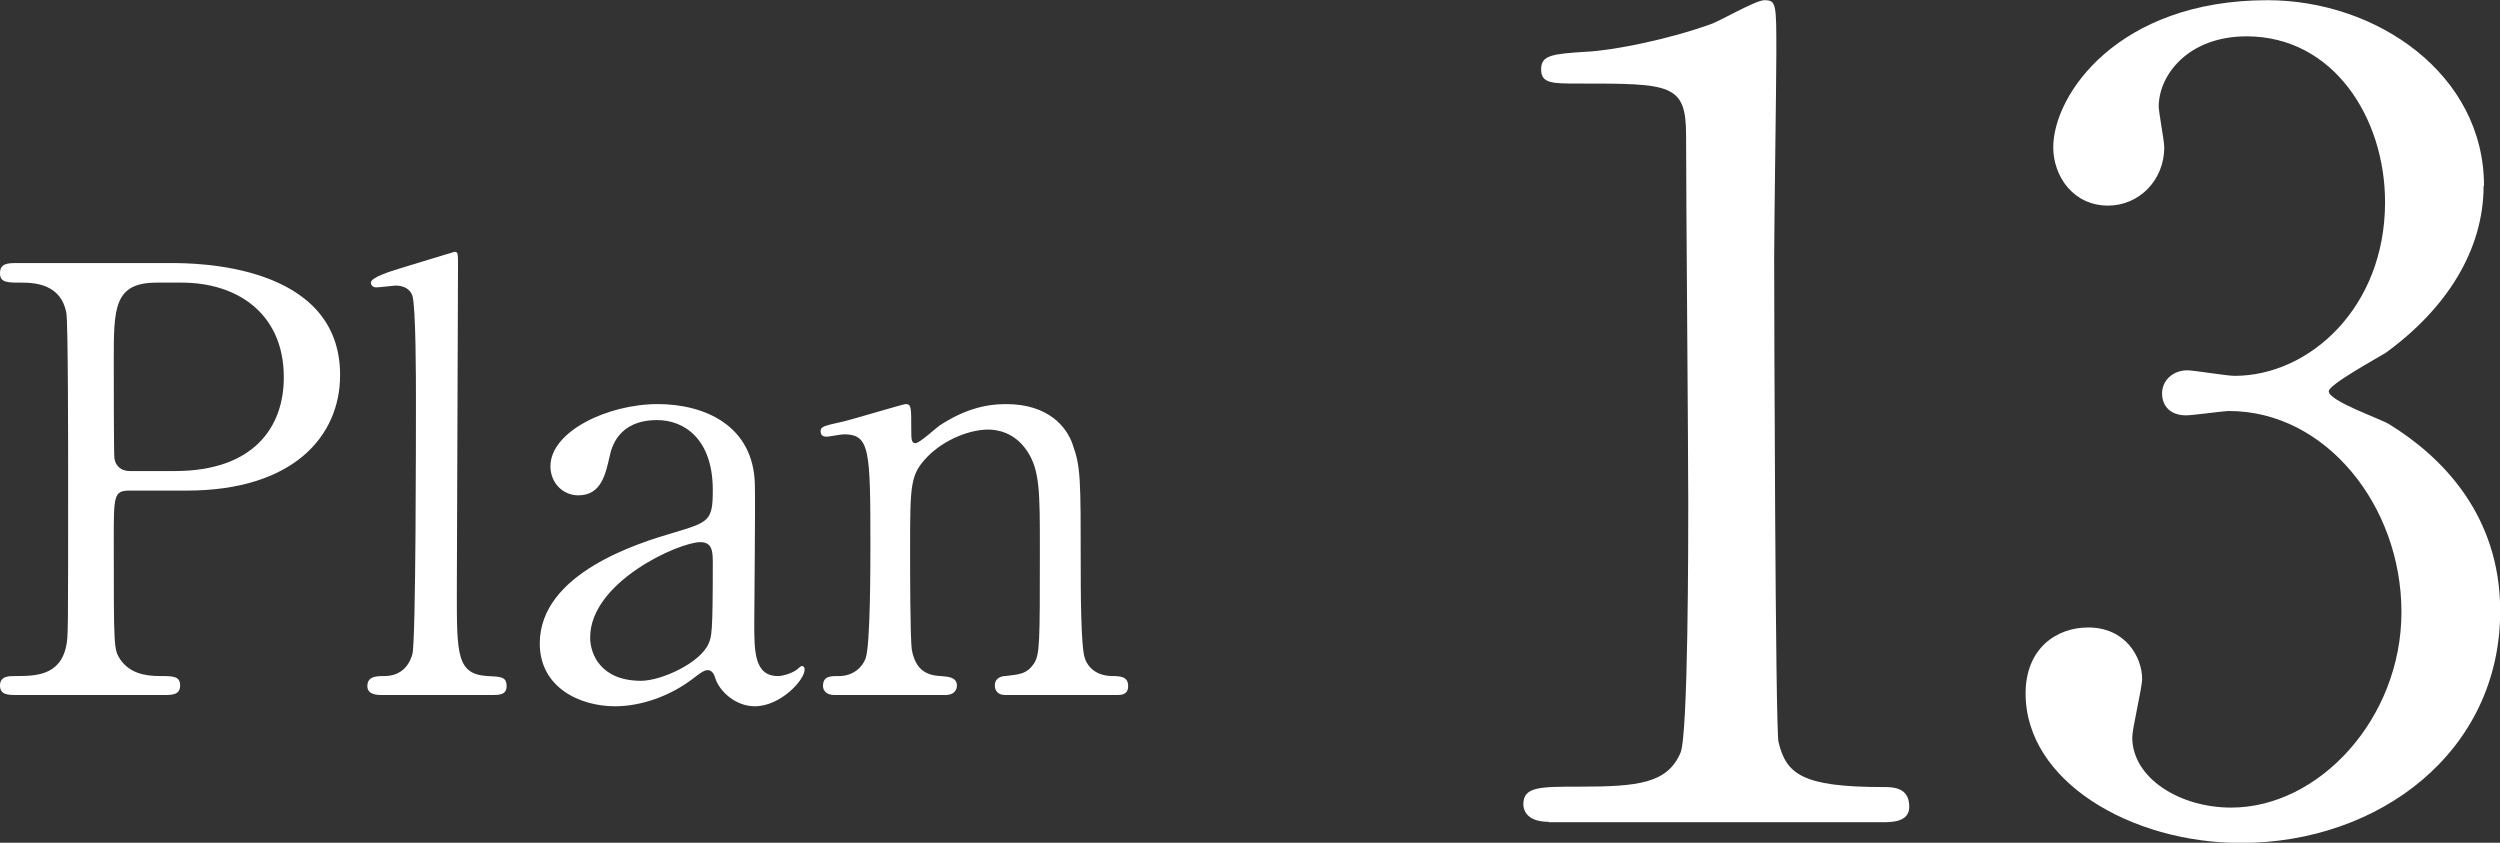 <?xml version="1.0" encoding="UTF-8"?>
<svg id="_イヤー_2" data-name="レイヤー 2" xmlns="http://www.w3.org/2000/svg" viewBox="0 0 126.58 42.67">
  <rect x="0" y="0" width="126.58" height="42.67" fill="#333333" stroke="none"/>
  <defs>
    <style>
      .cls-1 {
        fill: #fff;
      }
    </style>
  </defs>
  <g id="_字" data-name="文字">
    <g>
      <g>
        <path class="cls-1" d="M8.67,13.32c1.14,0,8.55,0,8.55,5.67,0,3.12-2.4,5.85-7.77,5.85h-2.88c-.81,0-.81,.24-.81,2.52,0,5.49,0,5.52,.33,6.03,.48,.69,1.23,.84,2.01,.84,.66,0,1.02,0,1.02,.48s-.42,.48-.84,.48H.87c-.45,0-.87,0-.87-.48s.45-.48,.75-.48c1.02,0,2.31,0,2.61-1.56,.09-.48,.09-.51,.09-8.49,0-1.41,0-7.83-.09-8.34-.27-1.44-1.56-1.53-2.28-1.53s-1.08,0-1.08-.48c0-.51,.42-.51,.87-.51h7.8Zm.18,10.53c3.96,0,5.52-2.19,5.52-4.74,0-3.3-2.43-4.8-5.16-4.8h-1.29c-2.16,0-2.16,1.32-2.16,3.93,0,.42,0,4.68,.03,4.95,.06,.45,.39,.66,.78,.66h2.28Z"/>
        <path class="cls-1" d="M19.32,35.19c-.18,0-.72,0-.72-.45,0-.51,.48-.51,.87-.51,.42,0,1.14-.15,1.41-1.11,.18-.63,.18-11.28,.18-12.9,0-.87,0-4.68-.18-5.25-.06-.18-.27-.51-.84-.51-.12,0-.81,.09-.99,.09s-.27-.12-.27-.24c0-.27,.99-.57,1.47-.72,.21-.06,2.73-.84,2.76-.84,.18,0,.18,.09,.18,.69,0,2.37-.06,13.92-.06,16.53,0,3.18,0,4.17,1.56,4.26,.66,.03,.96,.03,.96,.51,0,.45-.39,.45-.75,.45h-5.58Z"/>
        <path class="cls-1" d="M38.22,24.54c.03,1.02-.03,5.91-.03,7.02,0,1.41,0,2.67,1.2,2.67,.3,0,.78-.18,.96-.33,.03-.03,.21-.18,.24-.18,.06,0,.15,.03,.15,.18,0,.54-1.23,1.86-2.52,1.86-.96,0-1.74-.72-1.98-1.35-.06-.21-.15-.48-.42-.48-.18,0-.45,.21-.72,.42-1.17,.9-2.64,1.41-3.96,1.41-1.8,0-3.81-.96-3.81-3.18,0-3.57,5.04-5.1,6.78-5.61,1.8-.54,1.98-.6,1.98-2.16,0-2.58-1.44-3.54-2.82-3.54-1.98,0-2.31,1.41-2.4,1.83-.21,.9-.42,1.98-1.59,1.98-.78,0-1.41-.63-1.41-1.47,0-1.77,2.91-3.15,5.43-3.15,2.37,0,4.86,1.08,4.92,4.08Zm-2.34,8.04c.15-.36,.21-.48,.21-4.02,0-.6,0-1.11-.63-1.11-1.08,0-5.58,2.01-5.58,4.83,0,.81,.51,2.19,2.58,2.19,1.02,0,3-.9,3.42-1.89Z"/>
        <path class="cls-1" d="M50.91,35.19c-.54,0-.54-.42-.54-.48,0-.42,.39-.48,.54-.48,.78-.09,1.08-.12,1.44-.63,.3-.48,.3-.99,.3-5.82,0-2.85,0-3.96-.63-4.92-.66-1.02-1.62-1.11-1.98-1.11-.96,0-2.22,.51-3.06,1.35-.9,.93-.9,1.38-.9,4.83,0,.78,0,4.44,.09,4.98,.18,.96,.69,1.29,1.47,1.32,.3,.03,.81,.03,.81,.48,0,.06,0,.48-.6,.48h-5.58c-.6,0-.6-.42-.6-.45,0-.51,.36-.51,.81-.51,.75,0,1.2-.48,1.35-.9,.24-.69,.24-4.68,.24-5.73,0-4.86-.03-5.61-1.35-5.61-.12,0-.75,.12-.87,.12s-.3-.03-.3-.27,.12-.27,1.2-.51c.48-.12,3-.87,3.09-.87,.3,0,.3,.12,.3,1.32,0,.42,0,.66,.21,.66s1.05-.78,1.23-.9c1.2-.78,2.25-1.08,3.36-1.08,2.16,0,3.06,1.17,3.36,2.01,.42,1.17,.42,1.68,.42,6.33,0,.9,0,3.99,.21,4.53,.06,.21,.36,.87,1.35,.9,.48,0,.84,.03,.84,.51,0,.45-.36,.45-.6,.45h-5.61Z"/>
      </g>
      <g>
        <path class="cls-1" d="M78.41,41.61c-1.22,0-1.28-.72-1.28-.89,0-.89,.83-.89,2.84-.89,3,0,4.45-.17,5.12-1.72,.39-.95,.39-10.74,.39-12.68,0-2.67-.11-15.63-.11-18.58,0-2.62-.78-2.62-5.45-2.62-1.33,0-1.89,0-1.89-.72s.56-.78,2.28-.89c1.33-.06,4.12-.61,6.29-1.39,.39-.11,2.28-1.22,2.73-1.22,.61,0,.61,.17,.61,2.67,0,1.5-.11,8.68-.11,10.35,0,2.56,.06,23.92,.22,24.54,.39,1.61,1.17,2.28,5.29,2.28,.5,0,1.33,0,1.33,1,0,.78-.89,.78-1.39,.78h-16.86Z"/>
        <path class="cls-1" d="M125.75,9.4c0,3.28-1.89,6.23-4.95,8.46-.45,.28-2.89,1.61-2.89,1.95,0,.5,2.62,1.39,3.06,1.67,2.62,1.61,5.62,4.56,5.62,9.46,0,7.12-6.12,11.74-13.13,11.74-5.56,0-10.9-3.12-10.9-7.57,0-2.28,1.56-3.34,3.17-3.34,1.89,0,2.73,1.5,2.73,2.61,0,.45-.5,2.5-.5,2.95,0,2.06,2.39,3.56,5.01,3.56,4.45,0,8.62-4.51,8.62-9.9s-3.84-10.18-8.73-10.18c-.28,0-1.84,.22-2.17,.22-.83,0-1.22-.5-1.22-1.11,0-.67,.56-1.17,1.28-1.17,.33,0,2,.28,2.39,.28,3.78,0,7.62-3.45,7.62-8.79,0-4.28-2.62-8.4-7.01-8.4-2.95,0-4.45,1.95-4.45,3.56,0,.28,.28,1.72,.28,2.06,0,1.67-1.28,2.95-2.84,2.95-1.78,0-2.78-1.5-2.78-2.95,0-2.67,3.28-7.45,10.85-7.45,5.51,0,10.96,3.73,10.96,9.4Z"/>
      </g>
    </g>
  </g>
</svg>